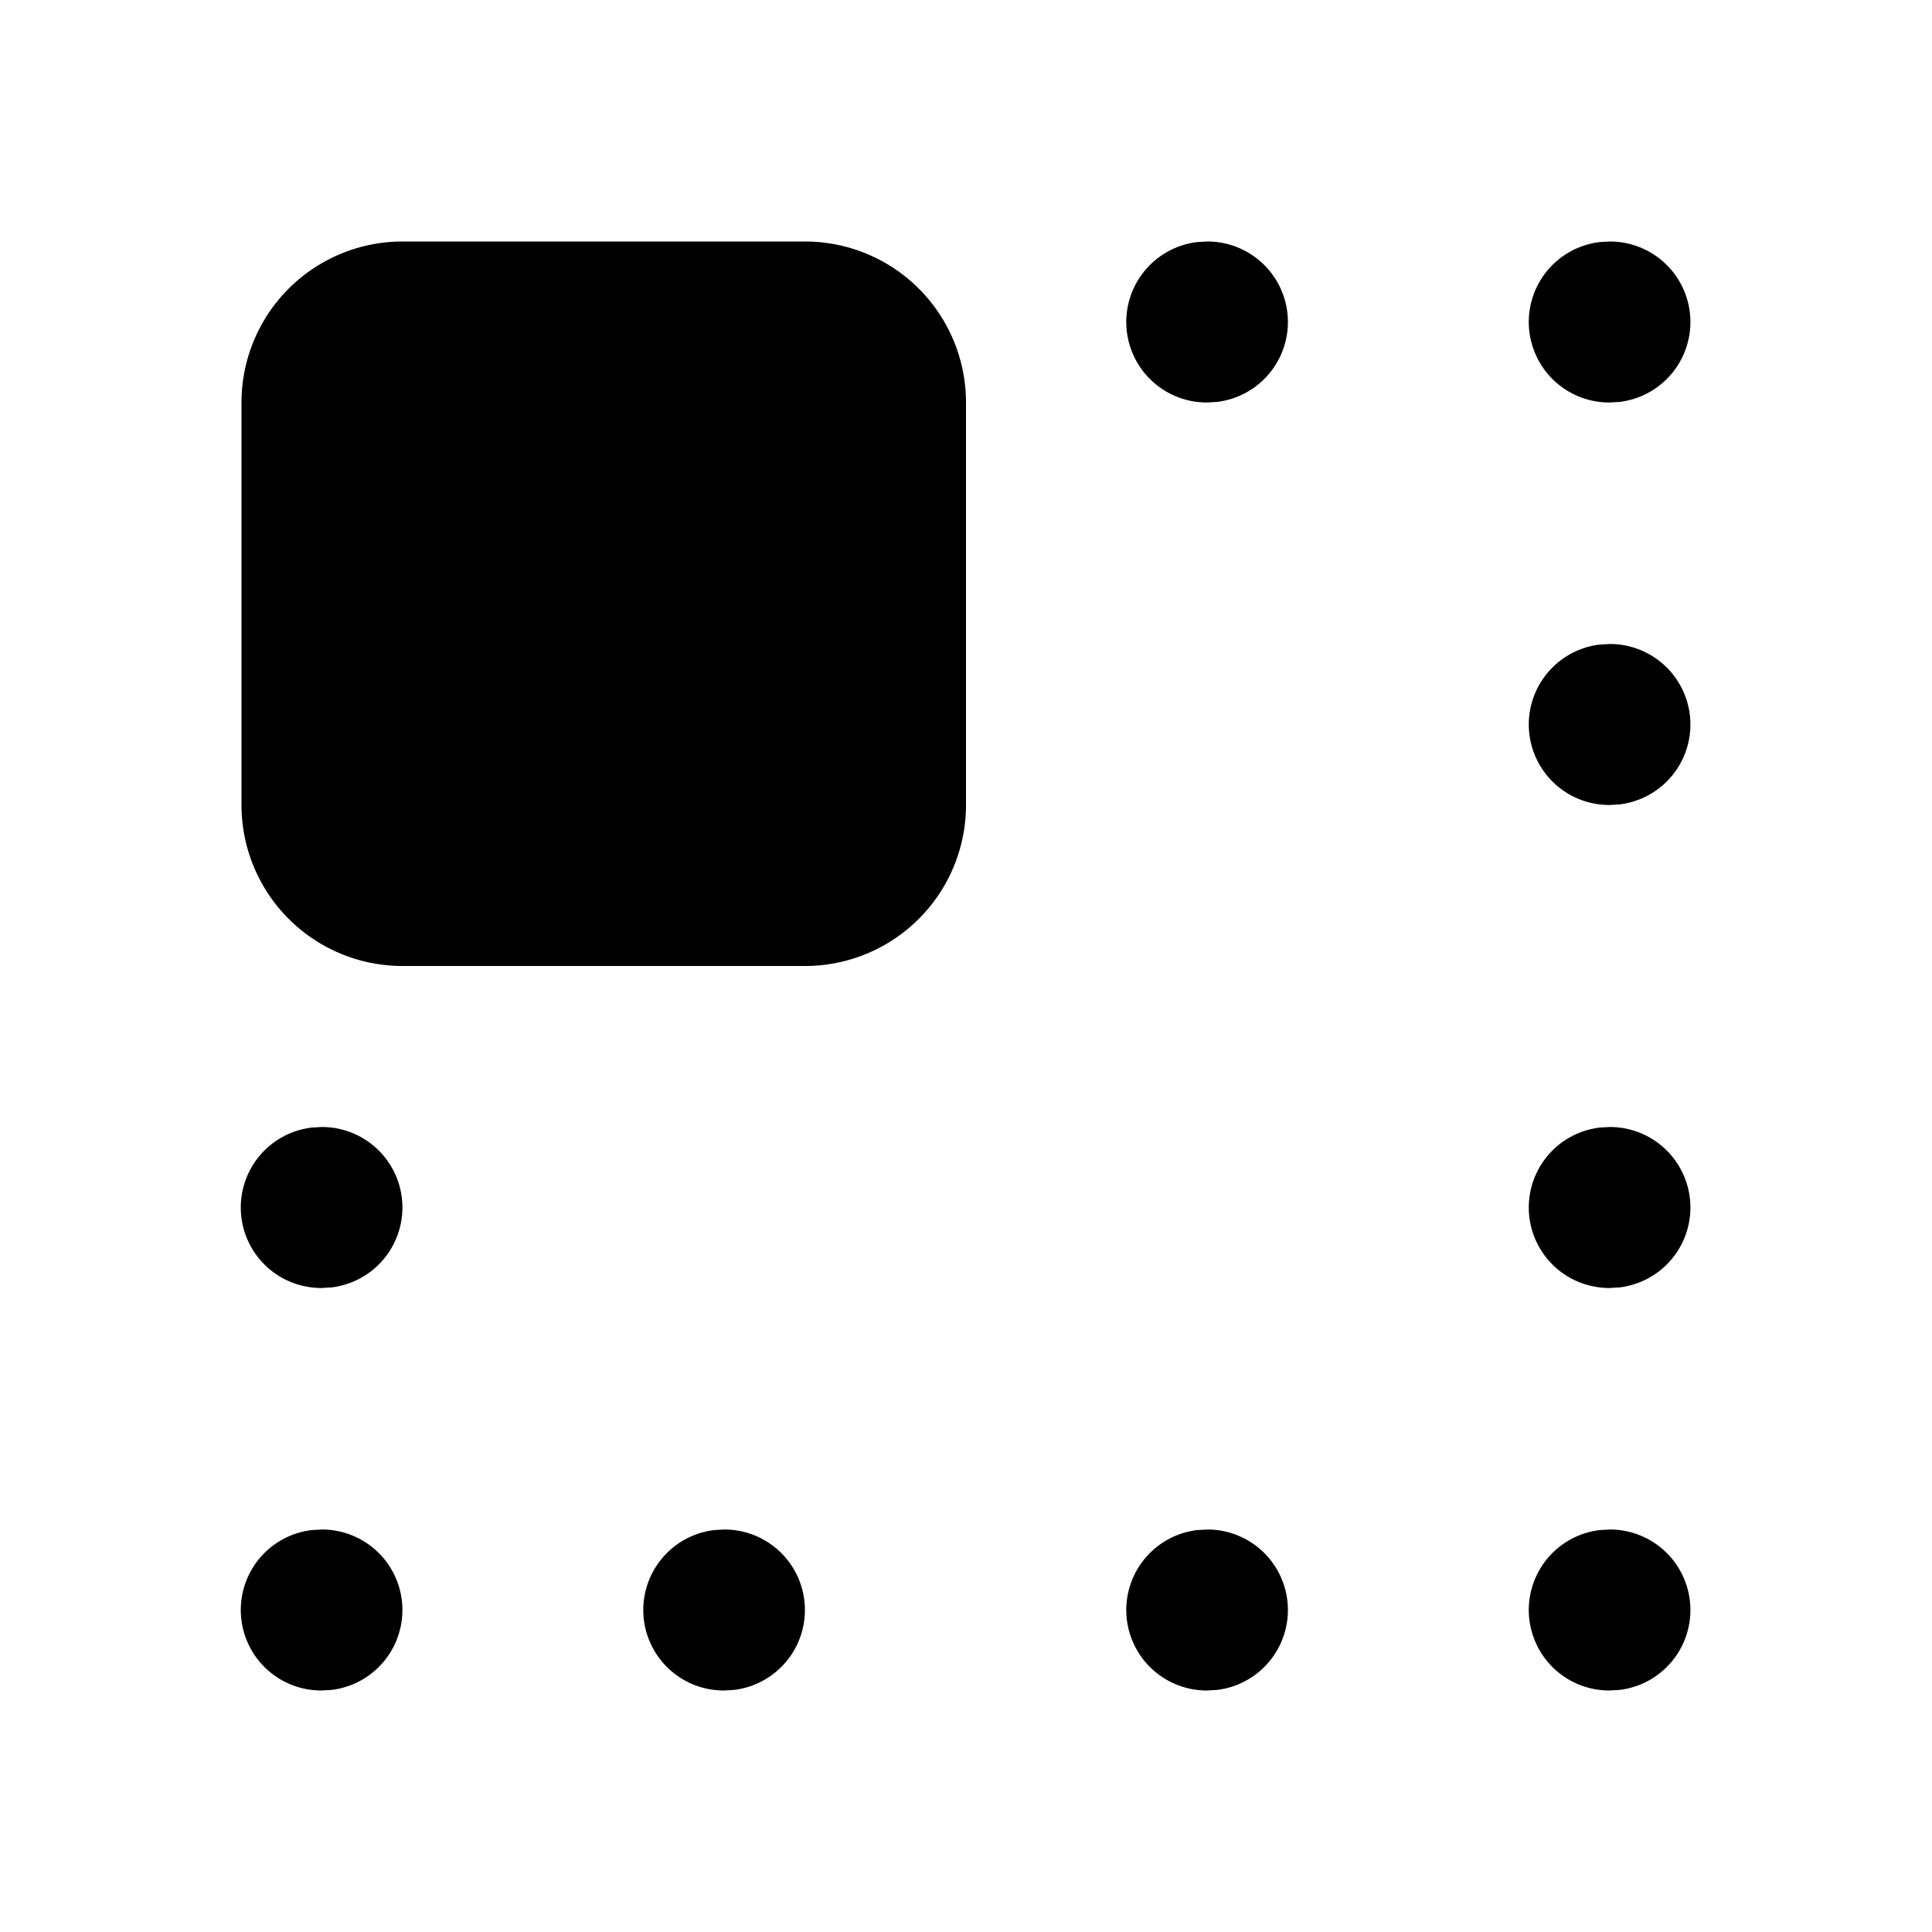 <svg xmlns="http://www.w3.org/2000/svg" class="icon icon-tabler icon-tabler-box-align-top-left-filled" width="24" height="24" viewBox="0 0 24 24" stroke-width="2" stroke="currentColor" fill="none" stroke-linecap="round" stroke-linejoin="round">
  <path stroke="none" d="M0 0h24v24H0z" fill="none"/>
  <path d="M10 3h-5a2 2 0 0 0 -2 2v5a2 2 0 0 0 2 2h5a2 2 0 0 0 2 -2v-5a2 2 0 0 0 -2 -2z" stroke-width="0" fill="currentColor" />
  <path d="M15 3a1 1 0 0 1 .117 1.993l-.127 .007a1 1 0 0 1 -.117 -1.993l.127 -.007z" stroke-width="0" fill="currentColor" />
  <path d="M20 3a1 1 0 0 1 .117 1.993l-.127 .007a1 1 0 0 1 -.117 -1.993l.127 -.007z" stroke-width="0" fill="currentColor" />
  <path d="M20 8a1 1 0 0 1 .117 1.993l-.127 .007a1 1 0 0 1 -.117 -1.993l.127 -.007z" stroke-width="0" fill="currentColor" />
  <path d="M20 14a1 1 0 0 1 .117 1.993l-.127 .007a1 1 0 0 1 -.117 -1.993l.127 -.007z" stroke-width="0" fill="currentColor" />
  <path d="M4 14a1 1 0 0 1 .117 1.993l-.127 .007a1 1 0 0 1 -.117 -1.993l.127 -.007z" stroke-width="0" fill="currentColor" />
  <path d="M20 19a1 1 0 0 1 .117 1.993l-.127 .007a1 1 0 0 1 -.117 -1.993l.127 -.007z" stroke-width="0" fill="currentColor" />
  <path d="M15 19a1 1 0 0 1 .117 1.993l-.127 .007a1 1 0 0 1 -.117 -1.993l.127 -.007z" stroke-width="0" fill="currentColor" />
  <path d="M9 19a1 1 0 0 1 .117 1.993l-.127 .007a1 1 0 0 1 -.117 -1.993l.127 -.007z" stroke-width="0" fill="currentColor" />
  <path d="M4 19a1 1 0 0 1 .117 1.993l-.127 .007a1 1 0 0 1 -.117 -1.993l.127 -.007z" stroke-width="0" fill="currentColor" />
</svg>


